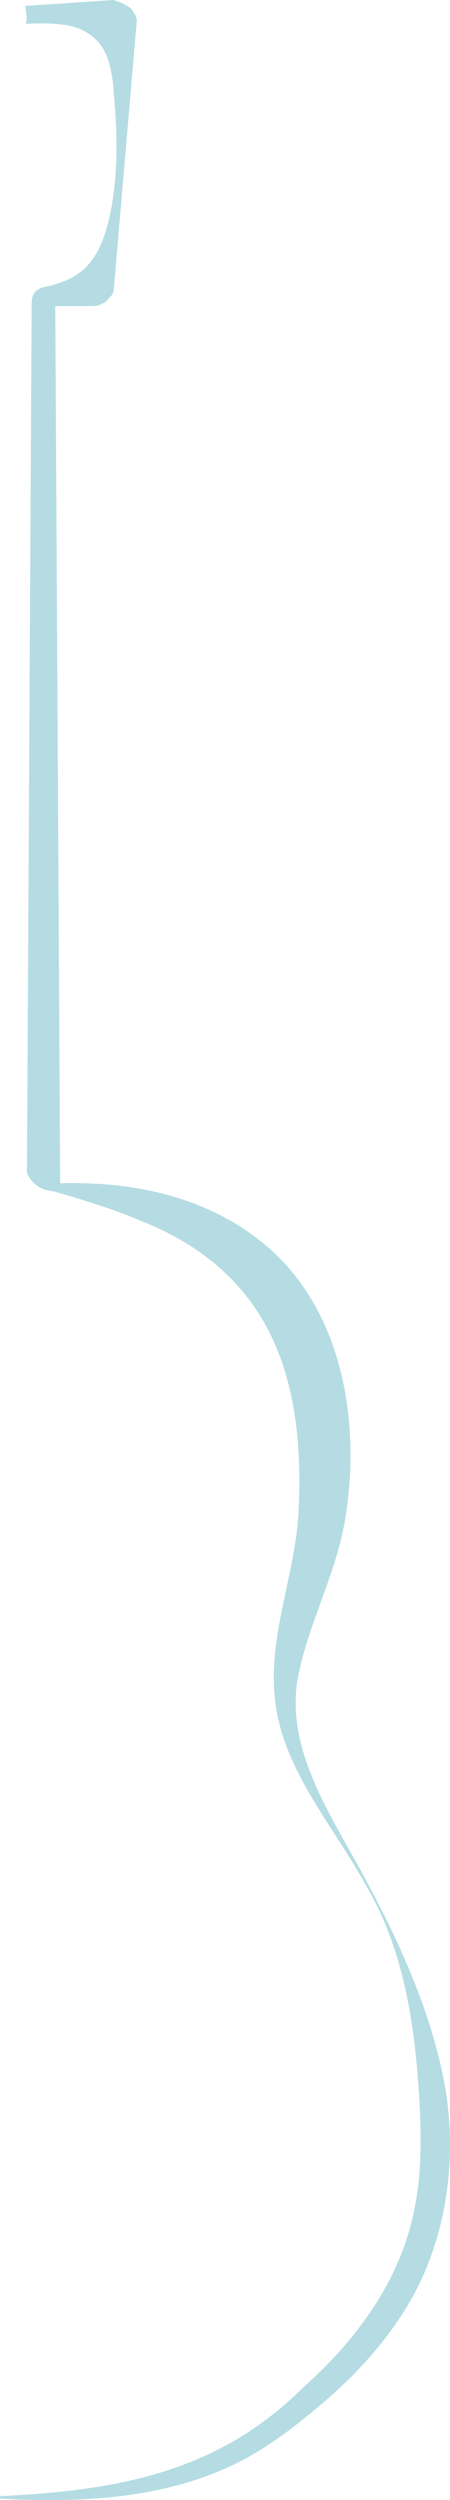 <?xml version="1.0" encoding="UTF-8" standalone="no"?> <svg xmlns:inkscape="http://www.inkscape.org/namespaces/inkscape" xmlns:sodipodi="http://sodipodi.sourceforge.net/DTD/sodipodi-0.dtd" xmlns="http://www.w3.org/2000/svg" xmlns:svg="http://www.w3.org/2000/svg" version="1.1" id="Ebene_1" width="38.872" height="215.621" viewBox="0 0 38.872 215.621" overflow="visible" xml:space="preserve" sodipodi:docname="gitarre-kontur-petrol-rechts.svg" inkscape:version="1.1.2 (b8e25be833, 2022-02-05)" inkscape:export-filename="H:\Daten\01 Projekte\230731 gitarrist-andreas.de\Gitarre\gitarre-kontur-petrol-rechts.png" inkscape:export-xdpi="111.133" inkscape:export-ydpi="111.133"><defs id="defs15"> </defs> <path fill="#FFFFFF" d="m 2.327,101.168 0.408,-75.096 c 0.751,-0.018 1.444,-0.26 2.035,-0.66 l 0.429,77.305 c -0.209,0.029 -1.259,0.157 -2.131,-0.555 -0.419,-0.342 -0.635,-0.746 -0.741,-0.994" id="path2" style="fill:#b5dce3;fill-opacity:1"></path><path fill="#FFFFFF" d="M 5.6380991e-6,215.498 C 6.49,215.842 13.185,215.603 19.28,212.98 c 3.059,-1.299 5.746,-3.32 8.272,-5.444 2.514,-2.109 4.854,-4.514 6.758,-7.293 4.11,-5.871 5.346,-13.528 4.098,-20.492 -1.133,-6 -3.663,-11.739 -6.519,-17.078 -2.831,-5.452 -7.101,-11.166 -6.234,-17.555 0.822,-4.802 3.276,-9.044 4.127,-13.893 1.453,-8.423 -0.112,-18.483 -7.198,-24.125 -5.482,-4.395 -12.581,-5.444 -19.271,-4.949 l -0.02,0.211 c 3.142,0.898 6.226,1.785 9.078,3.014 11.282,4.566 14.034,13.93 13.4,25.27 -0.317,5.205 -2.563,10.384 -2.043,15.668 0.563,6.274 5.113,11.139 7.975,16.46 3.283,5.603 4.16,12.219 4.529,18.435 0.154,3.12 0.2,6.238 -0.424,9.256 -1.18,6.17 -5.001,11.34 -9.651,15.476 -7.401,7.335 -16.099,8.86 -26.156,9.344 v 0.213 z" id="path4" style="fill:#b5dce3;fill-opacity:1"></path><path fill="#FFFFFF" d="M 11.658,3.633 9.821,25.059 c -0.041,0.111 -0.08,0.223 -0.116,0.334 -0.189,0.224 -0.38,0.444 -0.588,0.647 -0.012,0.008 -0.022,0.017 -0.034,0.022 -0.165,0.093 -0.336,0.172 -0.507,0.252 -0.1,0.024 -0.196,0.059 -0.298,0.074 -0.047,0.006 -0.094,0.008 -0.141,0.012 h -5.381 c -0.005,-0.219 -0.005,-0.437 0.002,-0.655 0.033,-0.092 0.062,-0.185 0.098,-0.276 0.044,-0.092 0.094,-0.181 0.149,-0.268 0.035,-0.04 0.073,-0.079 0.111,-0.116 0.177,-0.114 0.363,-0.21 0.556,-0.299 1.521,-0.282 3.037,-0.853 4.051,-2.072 0.926,-1.114 1.414,-2.565 1.725,-3.96 0.716,-3.213 0.715,-6.613 0.449,-9.881 -0.113,-1.395 -0.18,-2.927 -0.757,-4.216 -0.6,-1.341 -1.81,-2.185 -3.236,-2.453 -1.213,-0.229 -2.461,-0.2 -3.7,-0.149 0.088,-0.215 0.118,-0.457 0.083,-0.705 -0.039,-0.28 -0.064,-0.562 -0.09,-0.842 L 9.783,0 c 0.204,0.063 0.409,0.128 0.608,0.206 0.021,0.008 0.065,0.03 0.103,0.045 0.027,0.011 0.055,0.024 0.08,0.036 0.117,0.057 0.232,0.115 0.345,0.18 0.102,0.059 0.202,0.122 0.299,0.189 0.046,0.042 0.093,0.083 0.136,0.129 0.023,0.023 0.045,0.05 0.068,0.076 0.071,0.168 0.213,0.338 0.296,0.502 0.014,0.039 0.029,0.078 0.042,0.115 0.023,0.072 0.044,0.145 0.064,0.216 l -0.096,1.122" id="path6" style="fill:#b5dce3;fill-opacity:1"></path> </svg> 